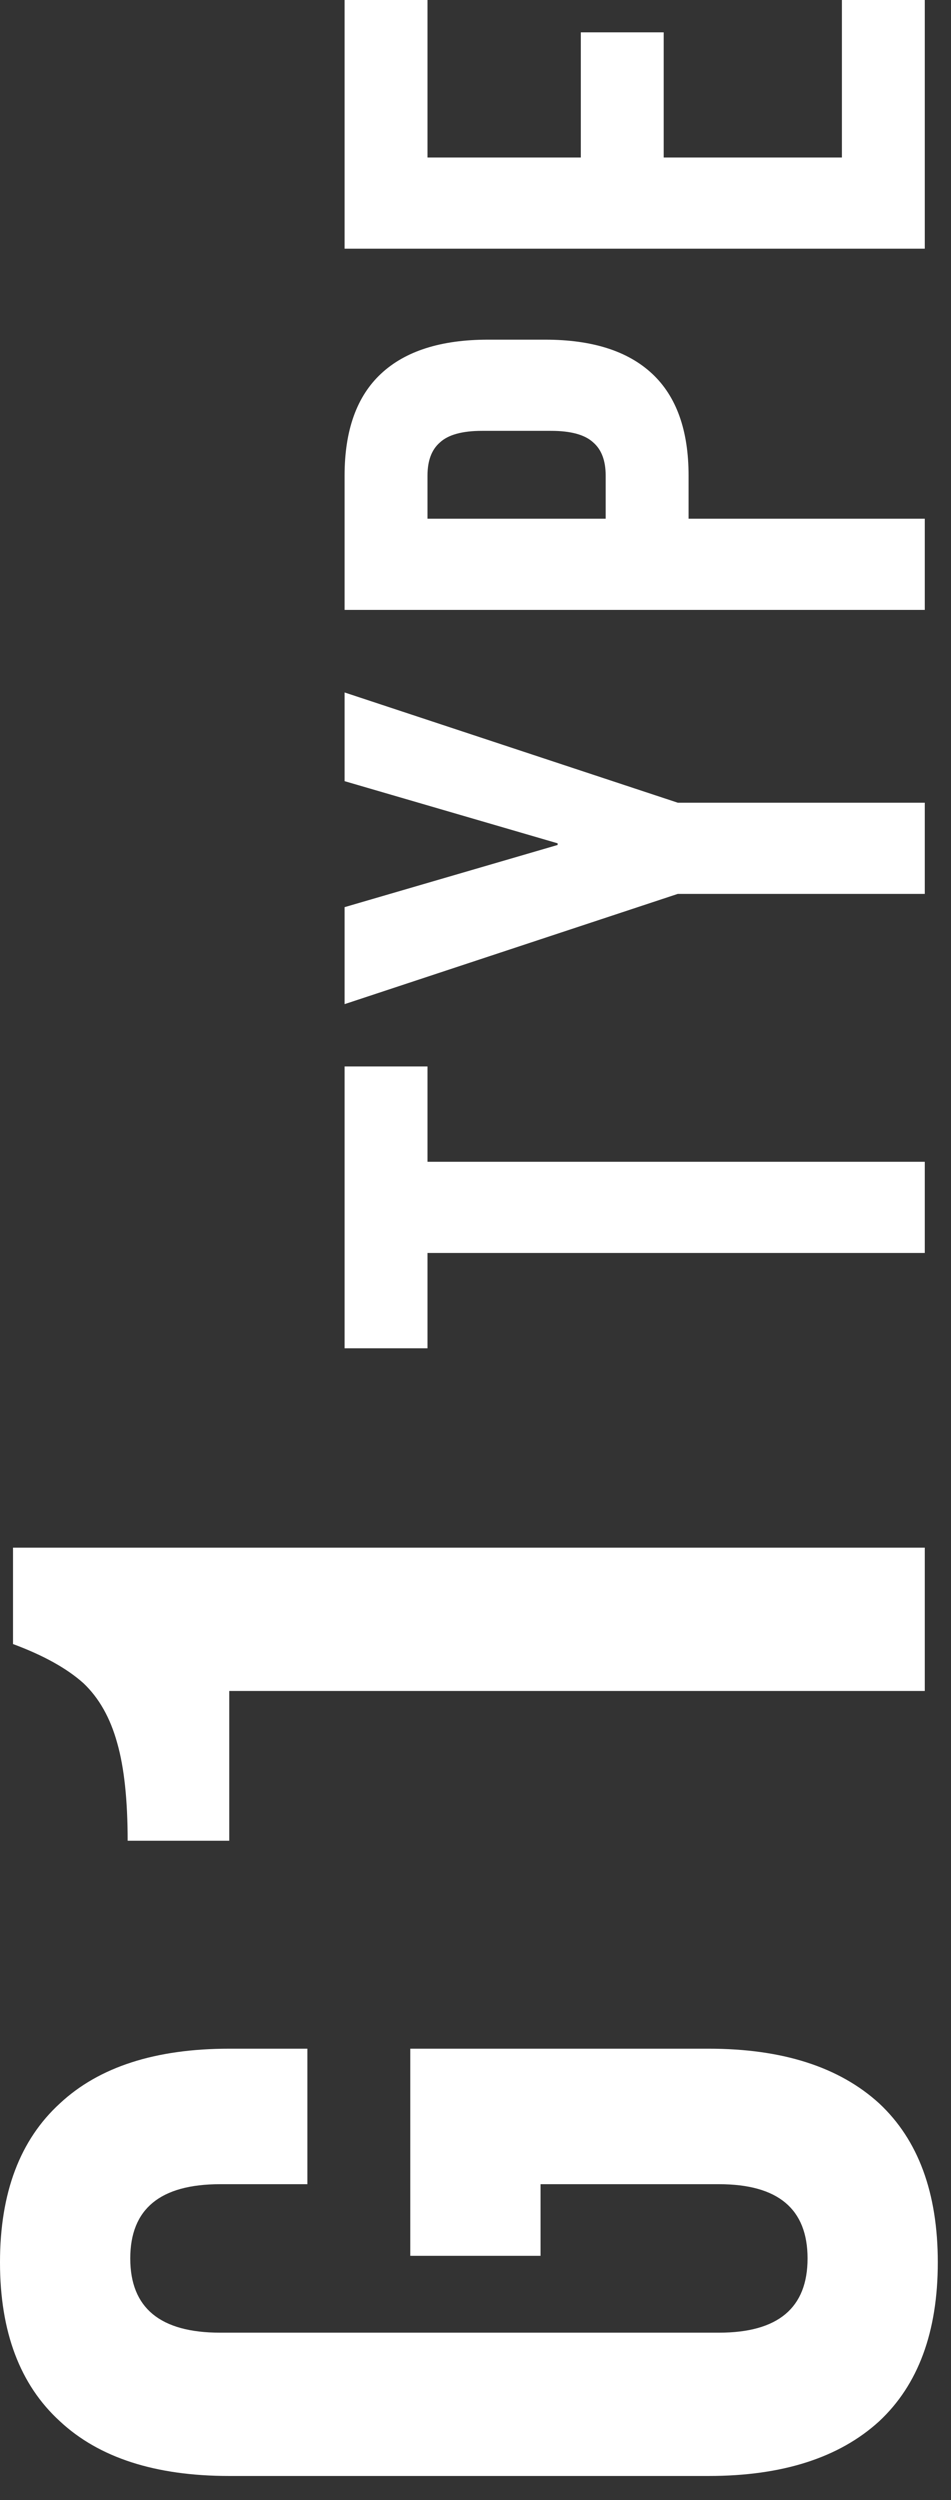 <svg width="35" height="92" viewBox="0 0 35 92" fill="none" xmlns="http://www.w3.org/2000/svg">
<rect x="0" y="0" width="35" height="92" fill="#333333" stroke="none"/>
<path d="M12.682 9.151L12.682 0L15.733 0L15.733 5.796L21.376 5.796L21.376 1.19L24.426 1.19L24.426 5.796L30.985 5.796L30.985 0L34.035 0L34.035 9.151L12.682 9.151Z" fill="white"/>
<path d="M12.682 22.443L12.682 17.502C12.682 15.834 13.13 14.584 14.025 13.75C14.919 12.916 16.231 12.499 17.96 12.499L20.064 12.499C21.793 12.499 23.105 12.916 23.999 13.75C24.894 14.584 25.342 15.834 25.342 17.502L25.342 19.088L34.035 19.088L34.035 22.443L12.682 22.443ZM22.291 17.502C22.291 16.953 22.139 16.546 21.834 16.282C21.529 15.997 21.01 15.854 20.278 15.854L17.746 15.854C17.014 15.854 16.495 15.997 16.19 16.282C15.885 16.546 15.733 16.953 15.733 17.502L15.733 19.088L22.291 19.088L22.291 17.502Z" fill="white"/>
<path d="M24.945 32.893L12.682 36.95L12.682 33.381L20.522 31.093L20.522 31.032L12.682 28.745L12.682 25.481L24.945 29.538L34.035 29.538L34.035 32.893L24.945 32.893Z" fill="white"/>
<path d="M15.733 46.106L15.733 49.614L12.682 49.614L12.682 39.243L15.733 39.243L15.733 42.751L34.035 42.751L34.035 46.106L15.733 46.106Z" fill="white"/>
<path d="M8.437 62.223L8.437 67.735L4.698 67.735C4.698 66.233 4.57 65.035 4.314 64.14C4.059 63.213 3.643 62.478 3.068 61.935C2.461 61.392 1.598 60.912 0.479 60.497L0.479 56.95L34.035 56.95L34.035 62.223L8.437 62.223Z" fill="white"/>
<path d="M34.514 83.249C34.514 85.805 33.795 87.755 32.357 89.097C30.887 90.439 28.794 91.11 26.078 91.11L8.437 91.11C5.72 91.11 3.643 90.439 2.205 89.097C0.735 87.755 -2.31889e-07 85.805 -3.43643e-07 83.249C-4.55397e-07 80.692 0.735 78.743 2.205 77.4C3.643 76.058 5.72 75.387 8.437 75.387L11.313 75.387L11.313 80.373L8.101 80.373C5.896 80.373 4.794 81.283 4.794 83.105C4.794 84.927 5.896 85.837 8.101 85.837L26.461 85.837C28.634 85.837 29.721 84.927 29.721 83.105C29.721 81.283 28.634 80.373 26.461 80.373L19.894 80.373L19.894 83.009L15.1 83.009L15.1 75.387L26.078 75.387C28.794 75.387 30.887 76.058 32.357 77.4C33.795 78.743 34.514 80.692 34.514 83.249Z" fill="white"/>
</svg>
